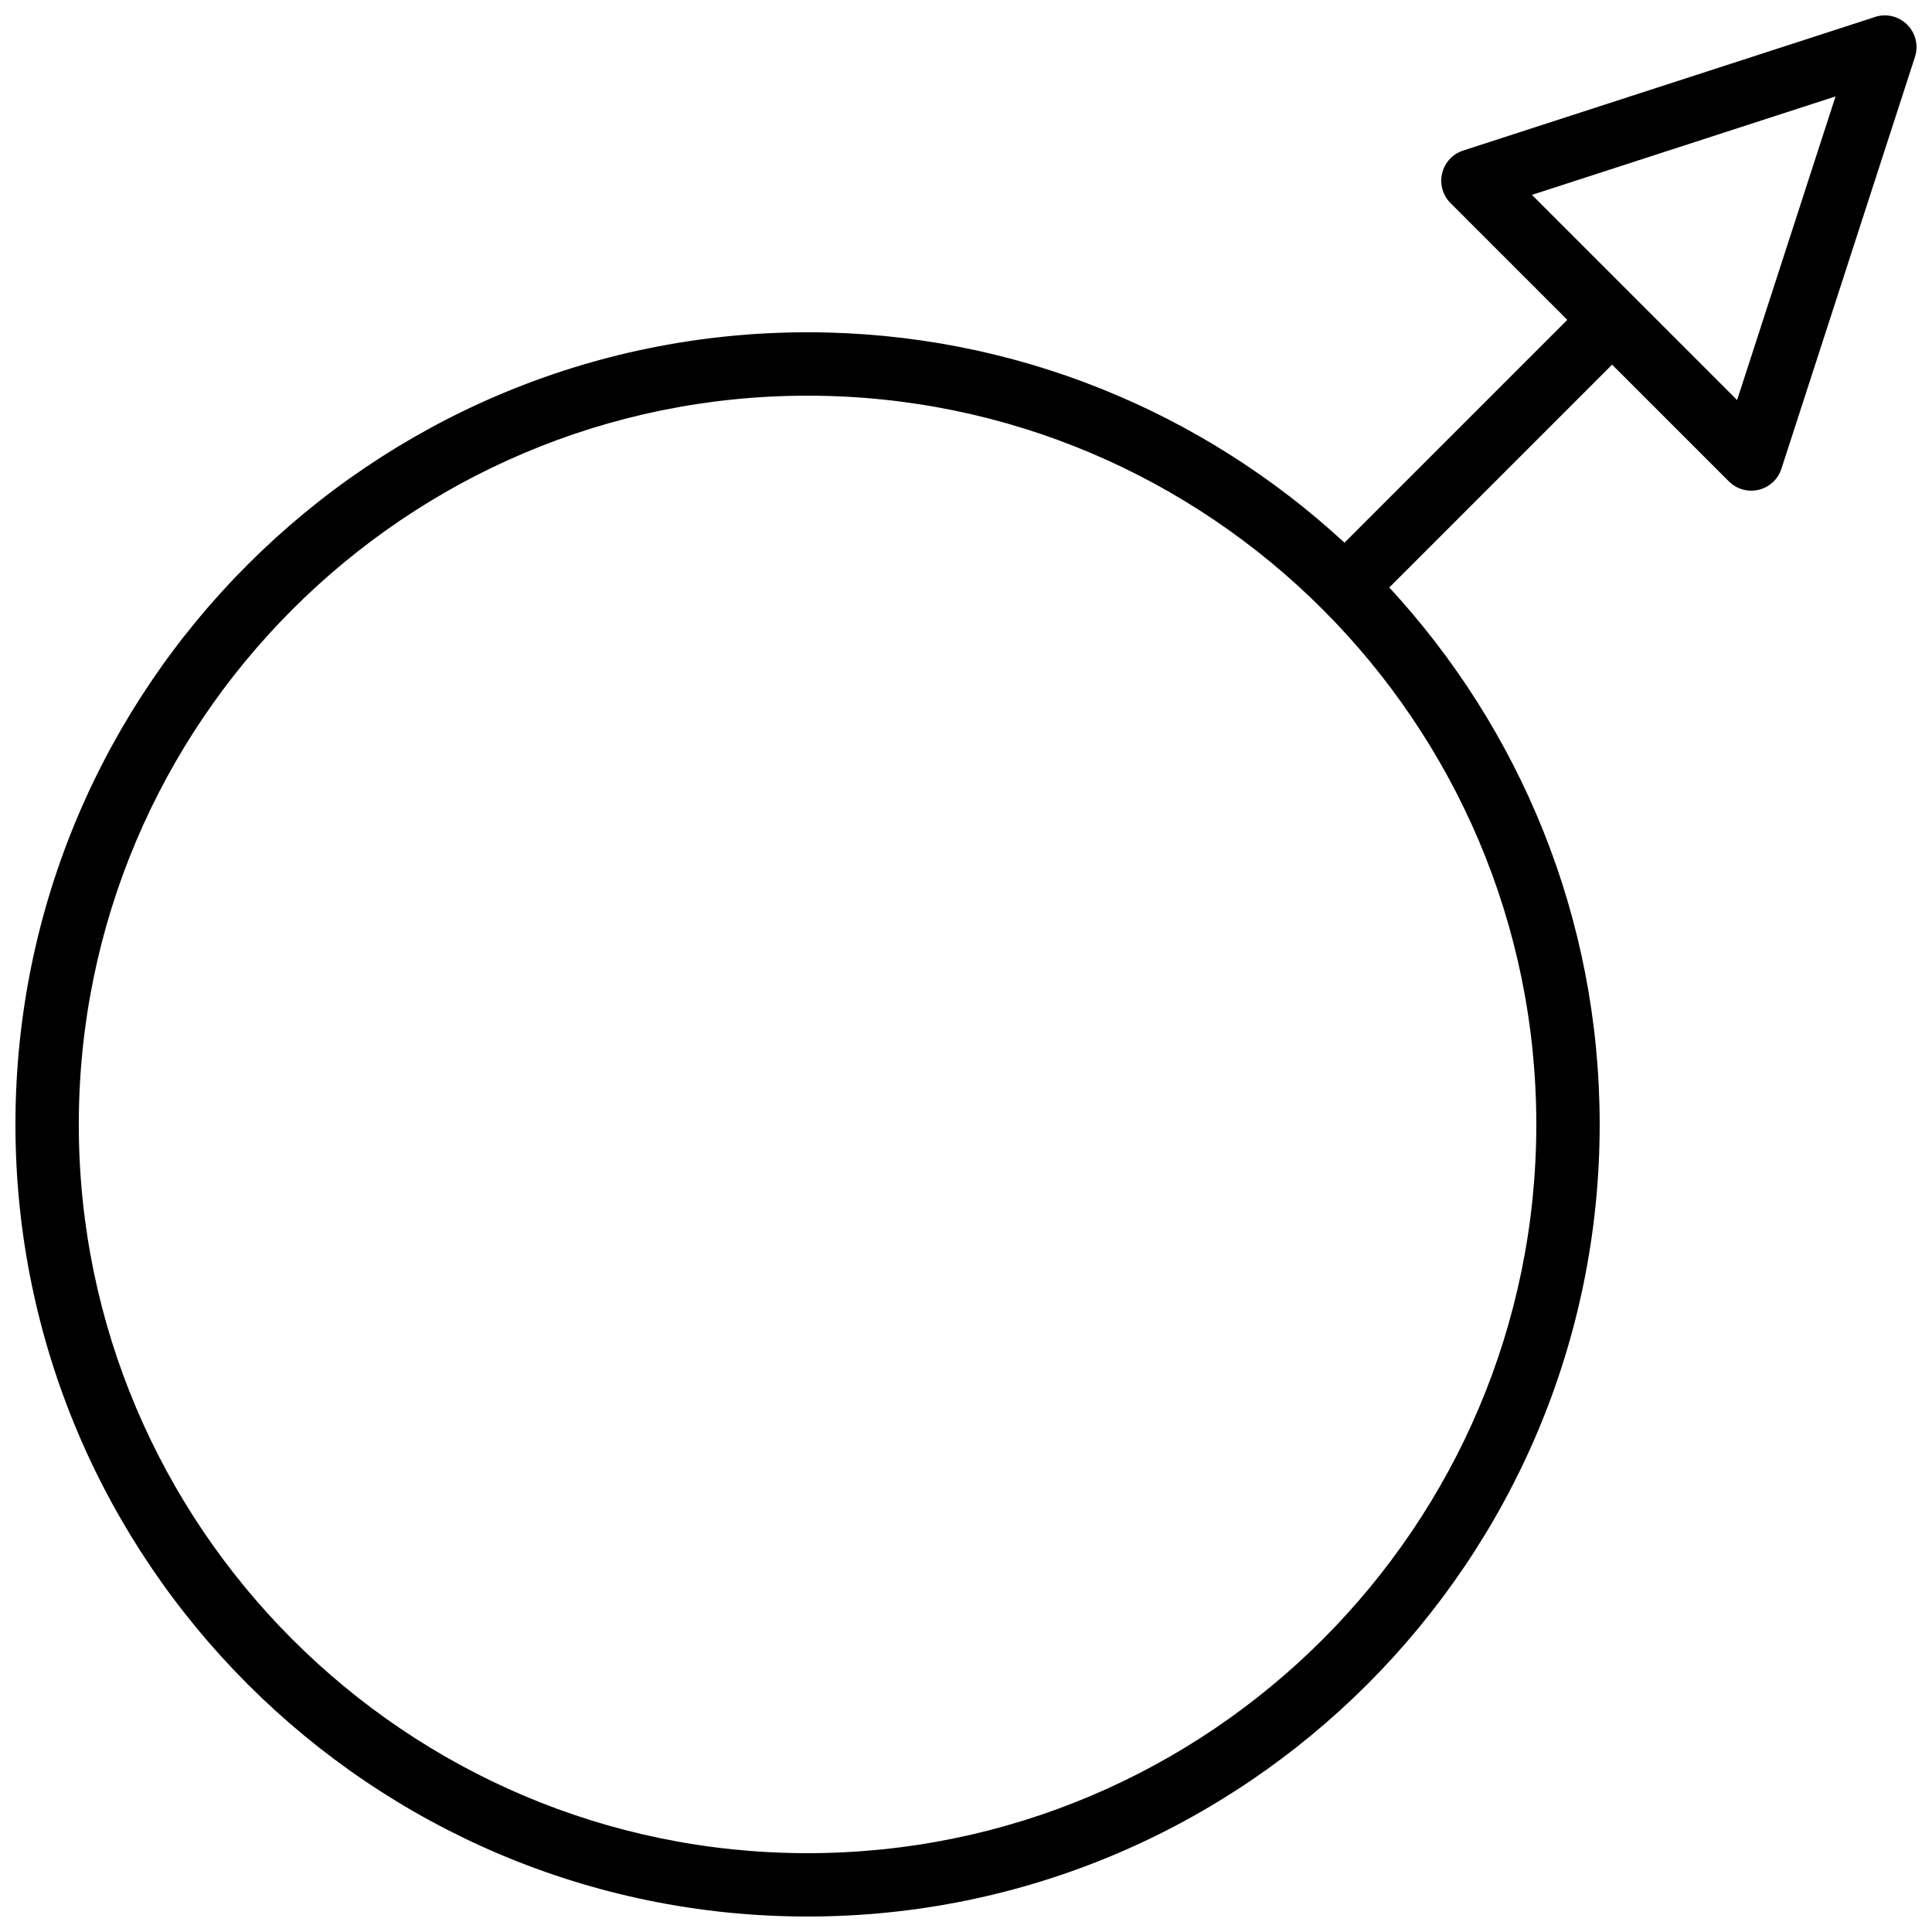 <?xml version="1.0" encoding="UTF-8"?>
<!-- Uploaded to: ICON Repo, www.iconrepo.com, Generator: ICON Repo Mixer Tools -->
<svg width="800px" height="800px" version="1.1" viewBox="144 144 512 512" xmlns="http://www.w3.org/2000/svg">
 <defs>
  <clipPath id="a">
   <path d="m148.09 148.09h503.81v503.81h-503.81z"/>
  </clipPath>
 </defs>
 <g clip-path="url(#a)">
  <path d="m640.91 148.5-109.16 35.398c-2.781 0.902-4.891 3.184-5.57 6.027-0.684 2.836 0.16 5.832 2.227 7.898l30.945 30.945-59.051 59.051c-37.438-34.582-87.426-55.762-142.29-55.762-115.75 0-209.92 94.168-209.92 209.92 0 115.75 94.168 209.92 209.92 209.92 115.75 0 209.92-94.168 209.92-209.92 0-54.859-21.176-104.85-55.758-142.29l59.051-59.051 30.945 30.941c1.594 1.586 3.734 2.457 5.934 2.457 0.652 0 1.312-0.074 1.965-0.23 2.84-0.688 5.121-2.797 6.023-5.574l35.395-109.16c0.977-3 0.18-6.297-2.051-8.527-2.227-2.231-5.539-3.043-8.527-2.051zm-282.9 486.61c-106.49 0-193.13-86.633-193.13-193.12s86.637-193.13 193.13-193.13c106.49 0 193.13 86.633 193.13 193.13-0.004 106.49-86.641 193.12-193.13 193.12zm246.34-385.09-54.371-54.375 80.461-26.094z"/>
 </g>
</svg>